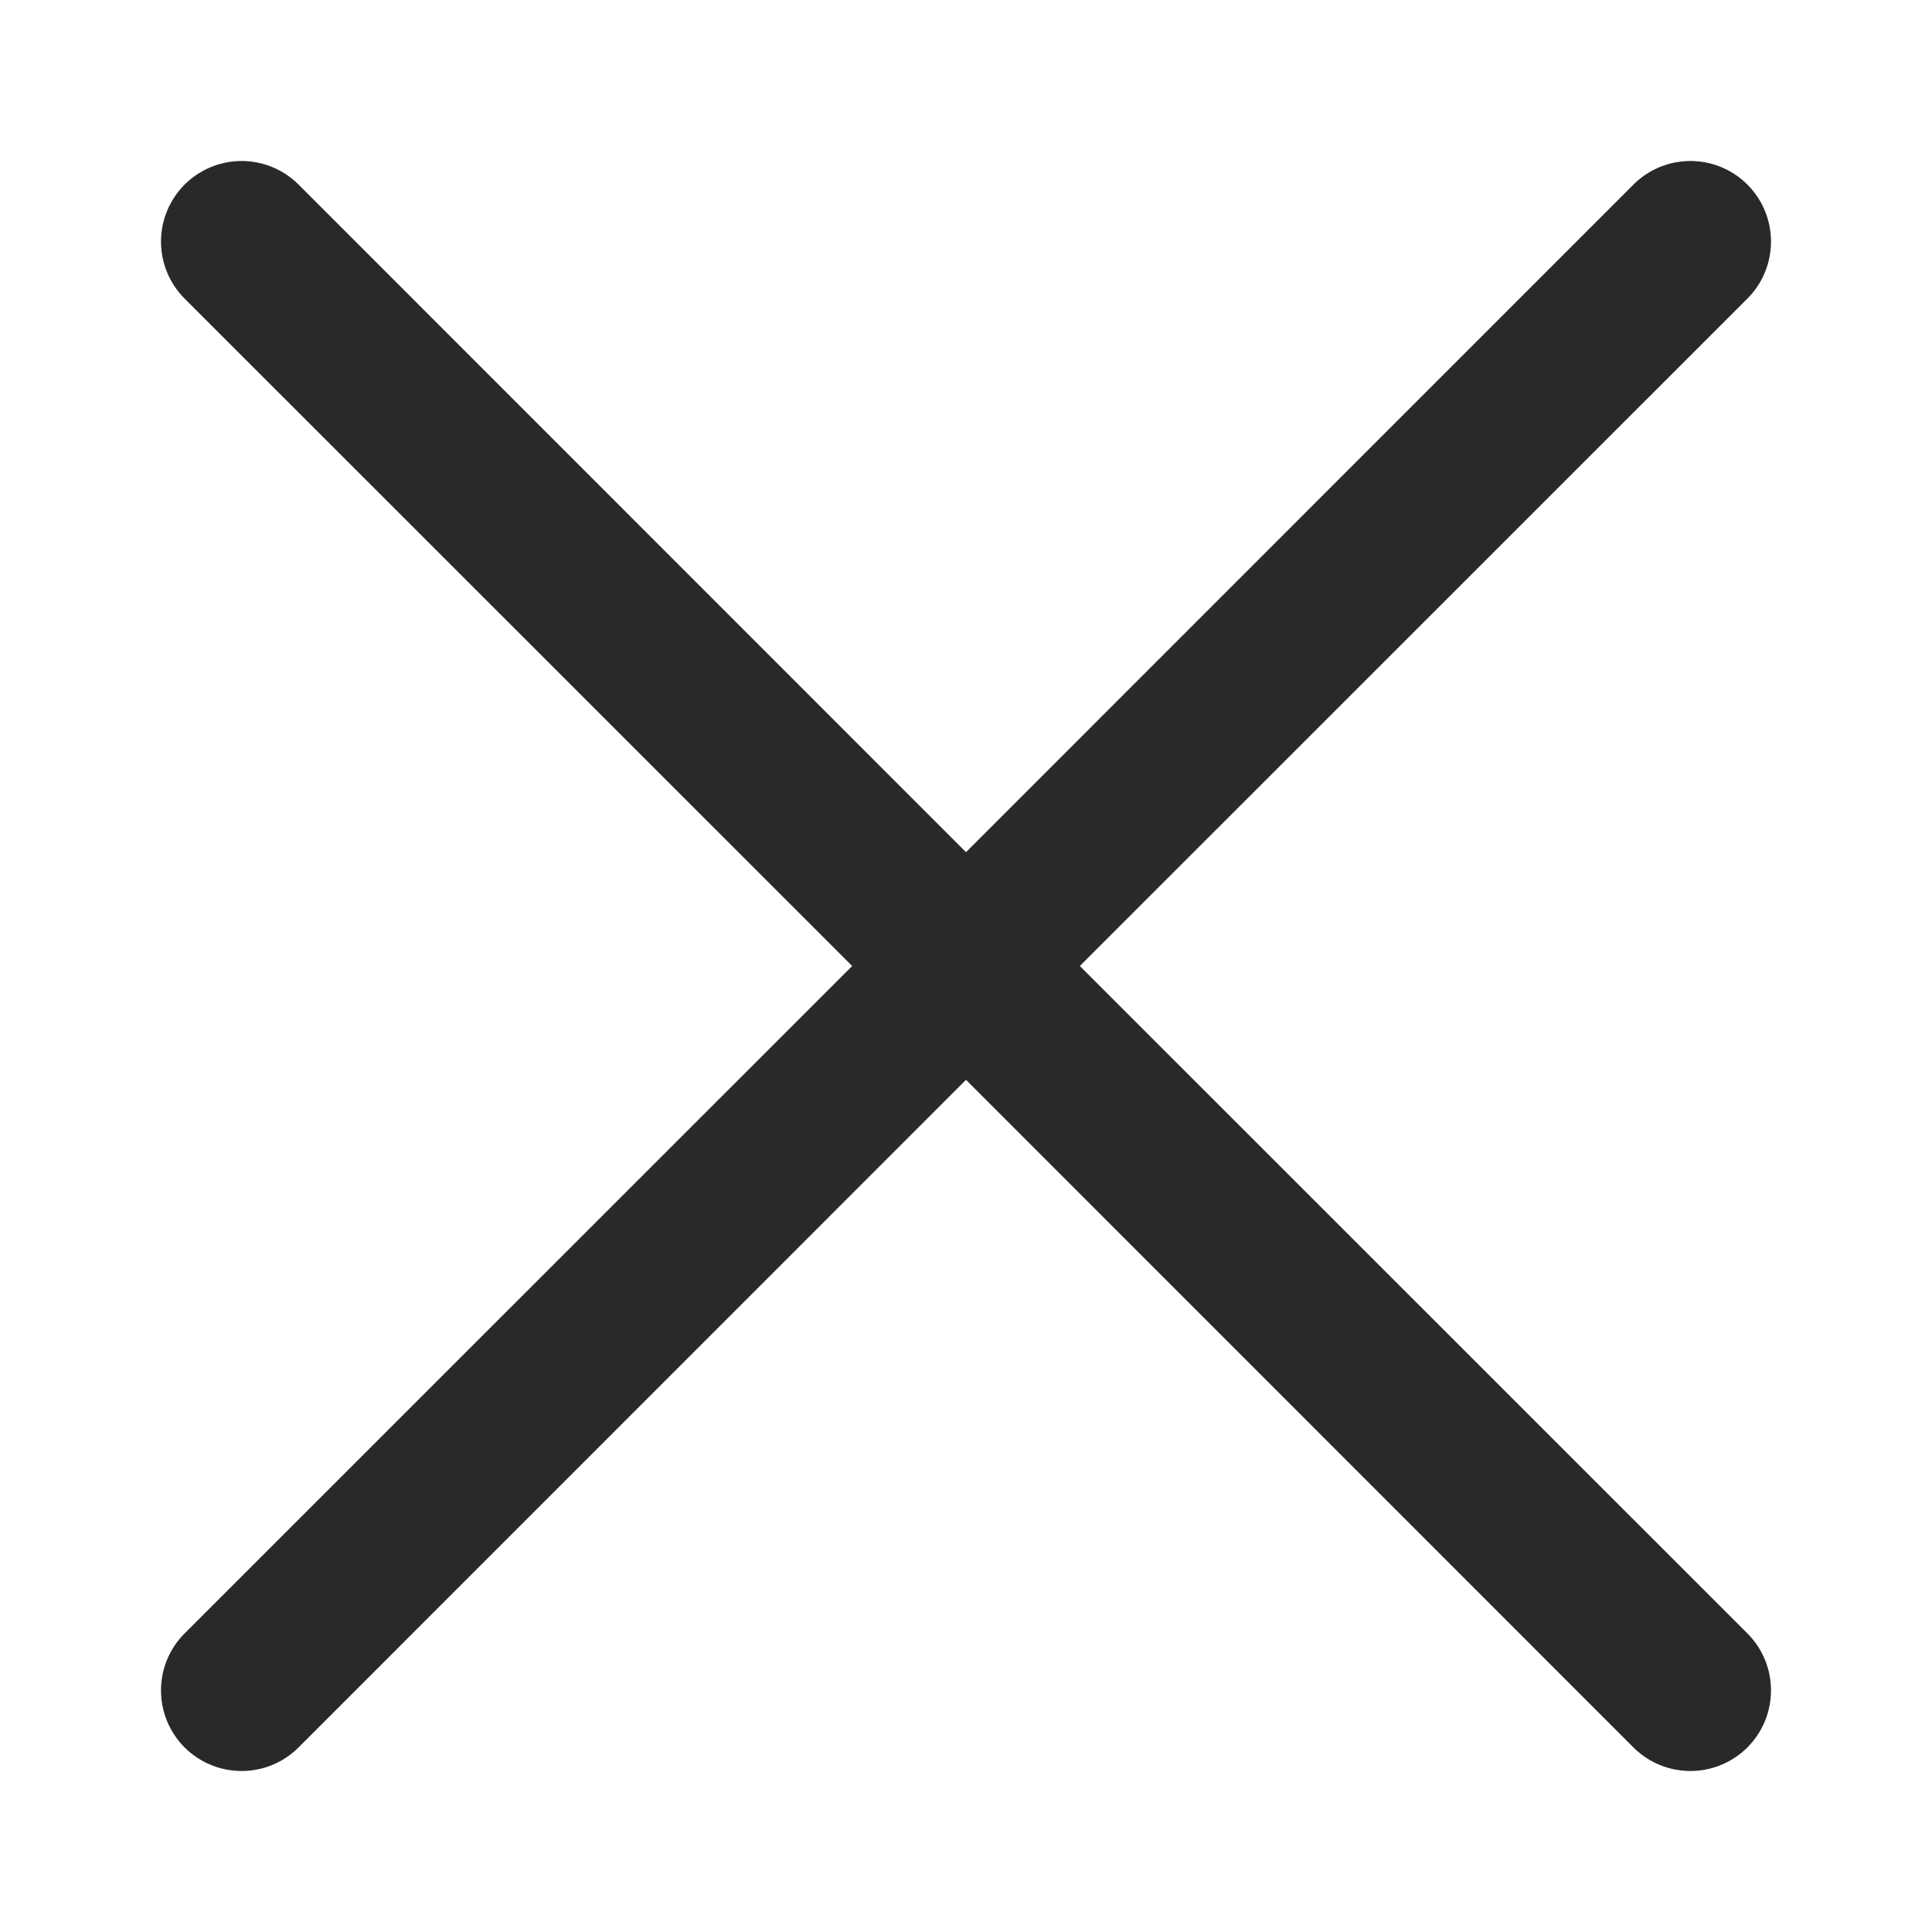 <?xml version="1.0" encoding="UTF-8"?> <svg xmlns="http://www.w3.org/2000/svg" width="24" height="24" viewBox="0 0 24 24" fill="none"><path d="M10.586 12L2.293 3.709C2.2 3.616 2.127 3.506 2.076 3.384C2.026 3.263 2 3.133 2 3.001C2 2.87 2.026 2.739 2.076 2.618C2.127 2.497 2.2 2.386 2.293 2.293C2.386 2.2 2.497 2.127 2.618 2.076C2.739 2.026 2.87 2 3.001 2C3.133 2 3.263 2.026 3.384 2.076C3.506 2.127 3.616 2.2 3.709 2.293L12 10.586L20.291 2.293C20.479 2.105 20.733 2 20.999 2C21.264 2 21.519 2.105 21.707 2.293C21.895 2.481 22 2.736 22 3.001C22 3.267 21.895 3.521 21.707 3.709L13.414 12L21.707 20.291C21.895 20.479 22 20.733 22 20.999C22 21.264 21.895 21.519 21.707 21.707C21.519 21.895 21.264 22 20.999 22C20.733 22 20.479 21.895 20.291 21.707L12 13.414L3.709 21.707C3.521 21.895 3.267 22 3.001 22C2.736 22 2.481 21.895 2.293 21.707C2.105 21.519 2 21.264 2 20.999C2 20.733 2.105 20.479 2.293 20.291L10.586 12Z" fill="#292929"></path></svg> 
